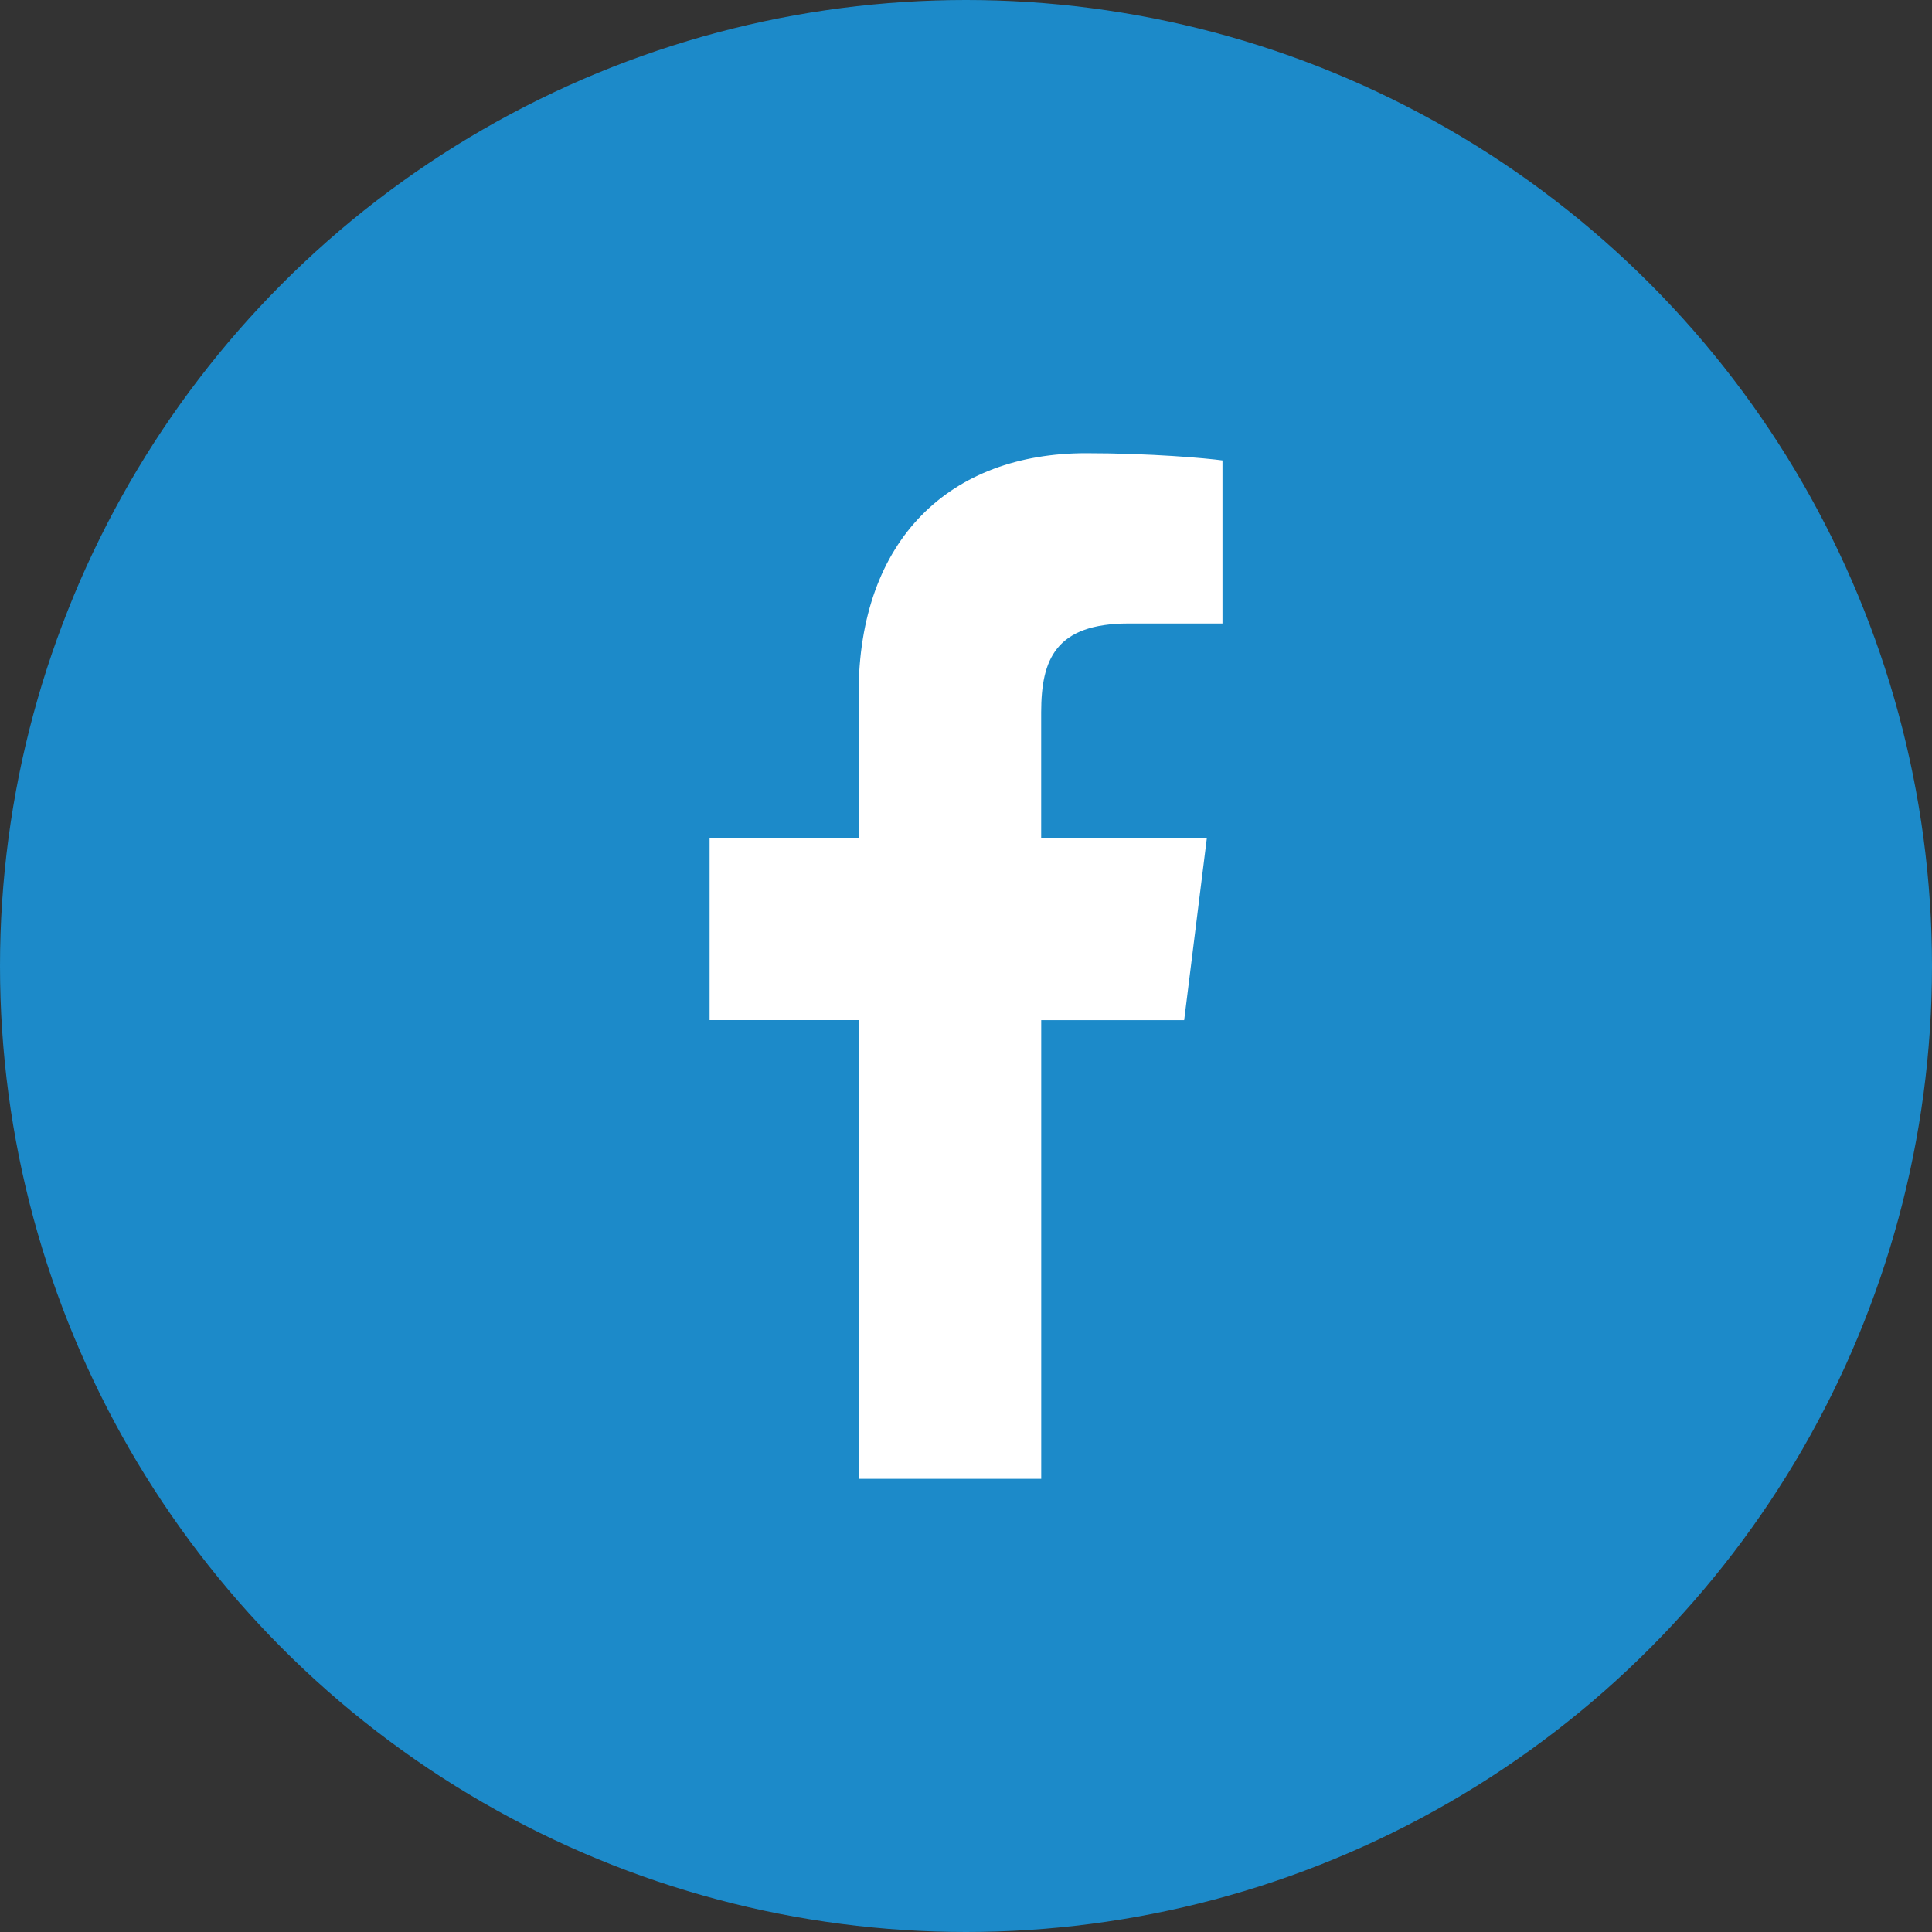 <svg width="80" height="80" viewBox="0 0 80 80" fill="none" xmlns="http://www.w3.org/2000/svg">
<rect x="0" y="0" width="80" height="80" fill="#333333" stroke="none"/>
<circle cx="40" cy="40" r="40" fill="#1C8AC9"/>
<path d="M46.742 25.817H50.62V19.065C49.951 18.973 47.65 18.766 44.971 18.766C39.381 18.766 35.552 22.282 35.552 28.744V34.692H29.383V42.241H35.552V61.236H43.115V42.243H49.034L49.974 34.694H43.113V29.493C43.115 27.311 43.702 25.817 46.742 25.817Z" fill="white"/>
</svg>
